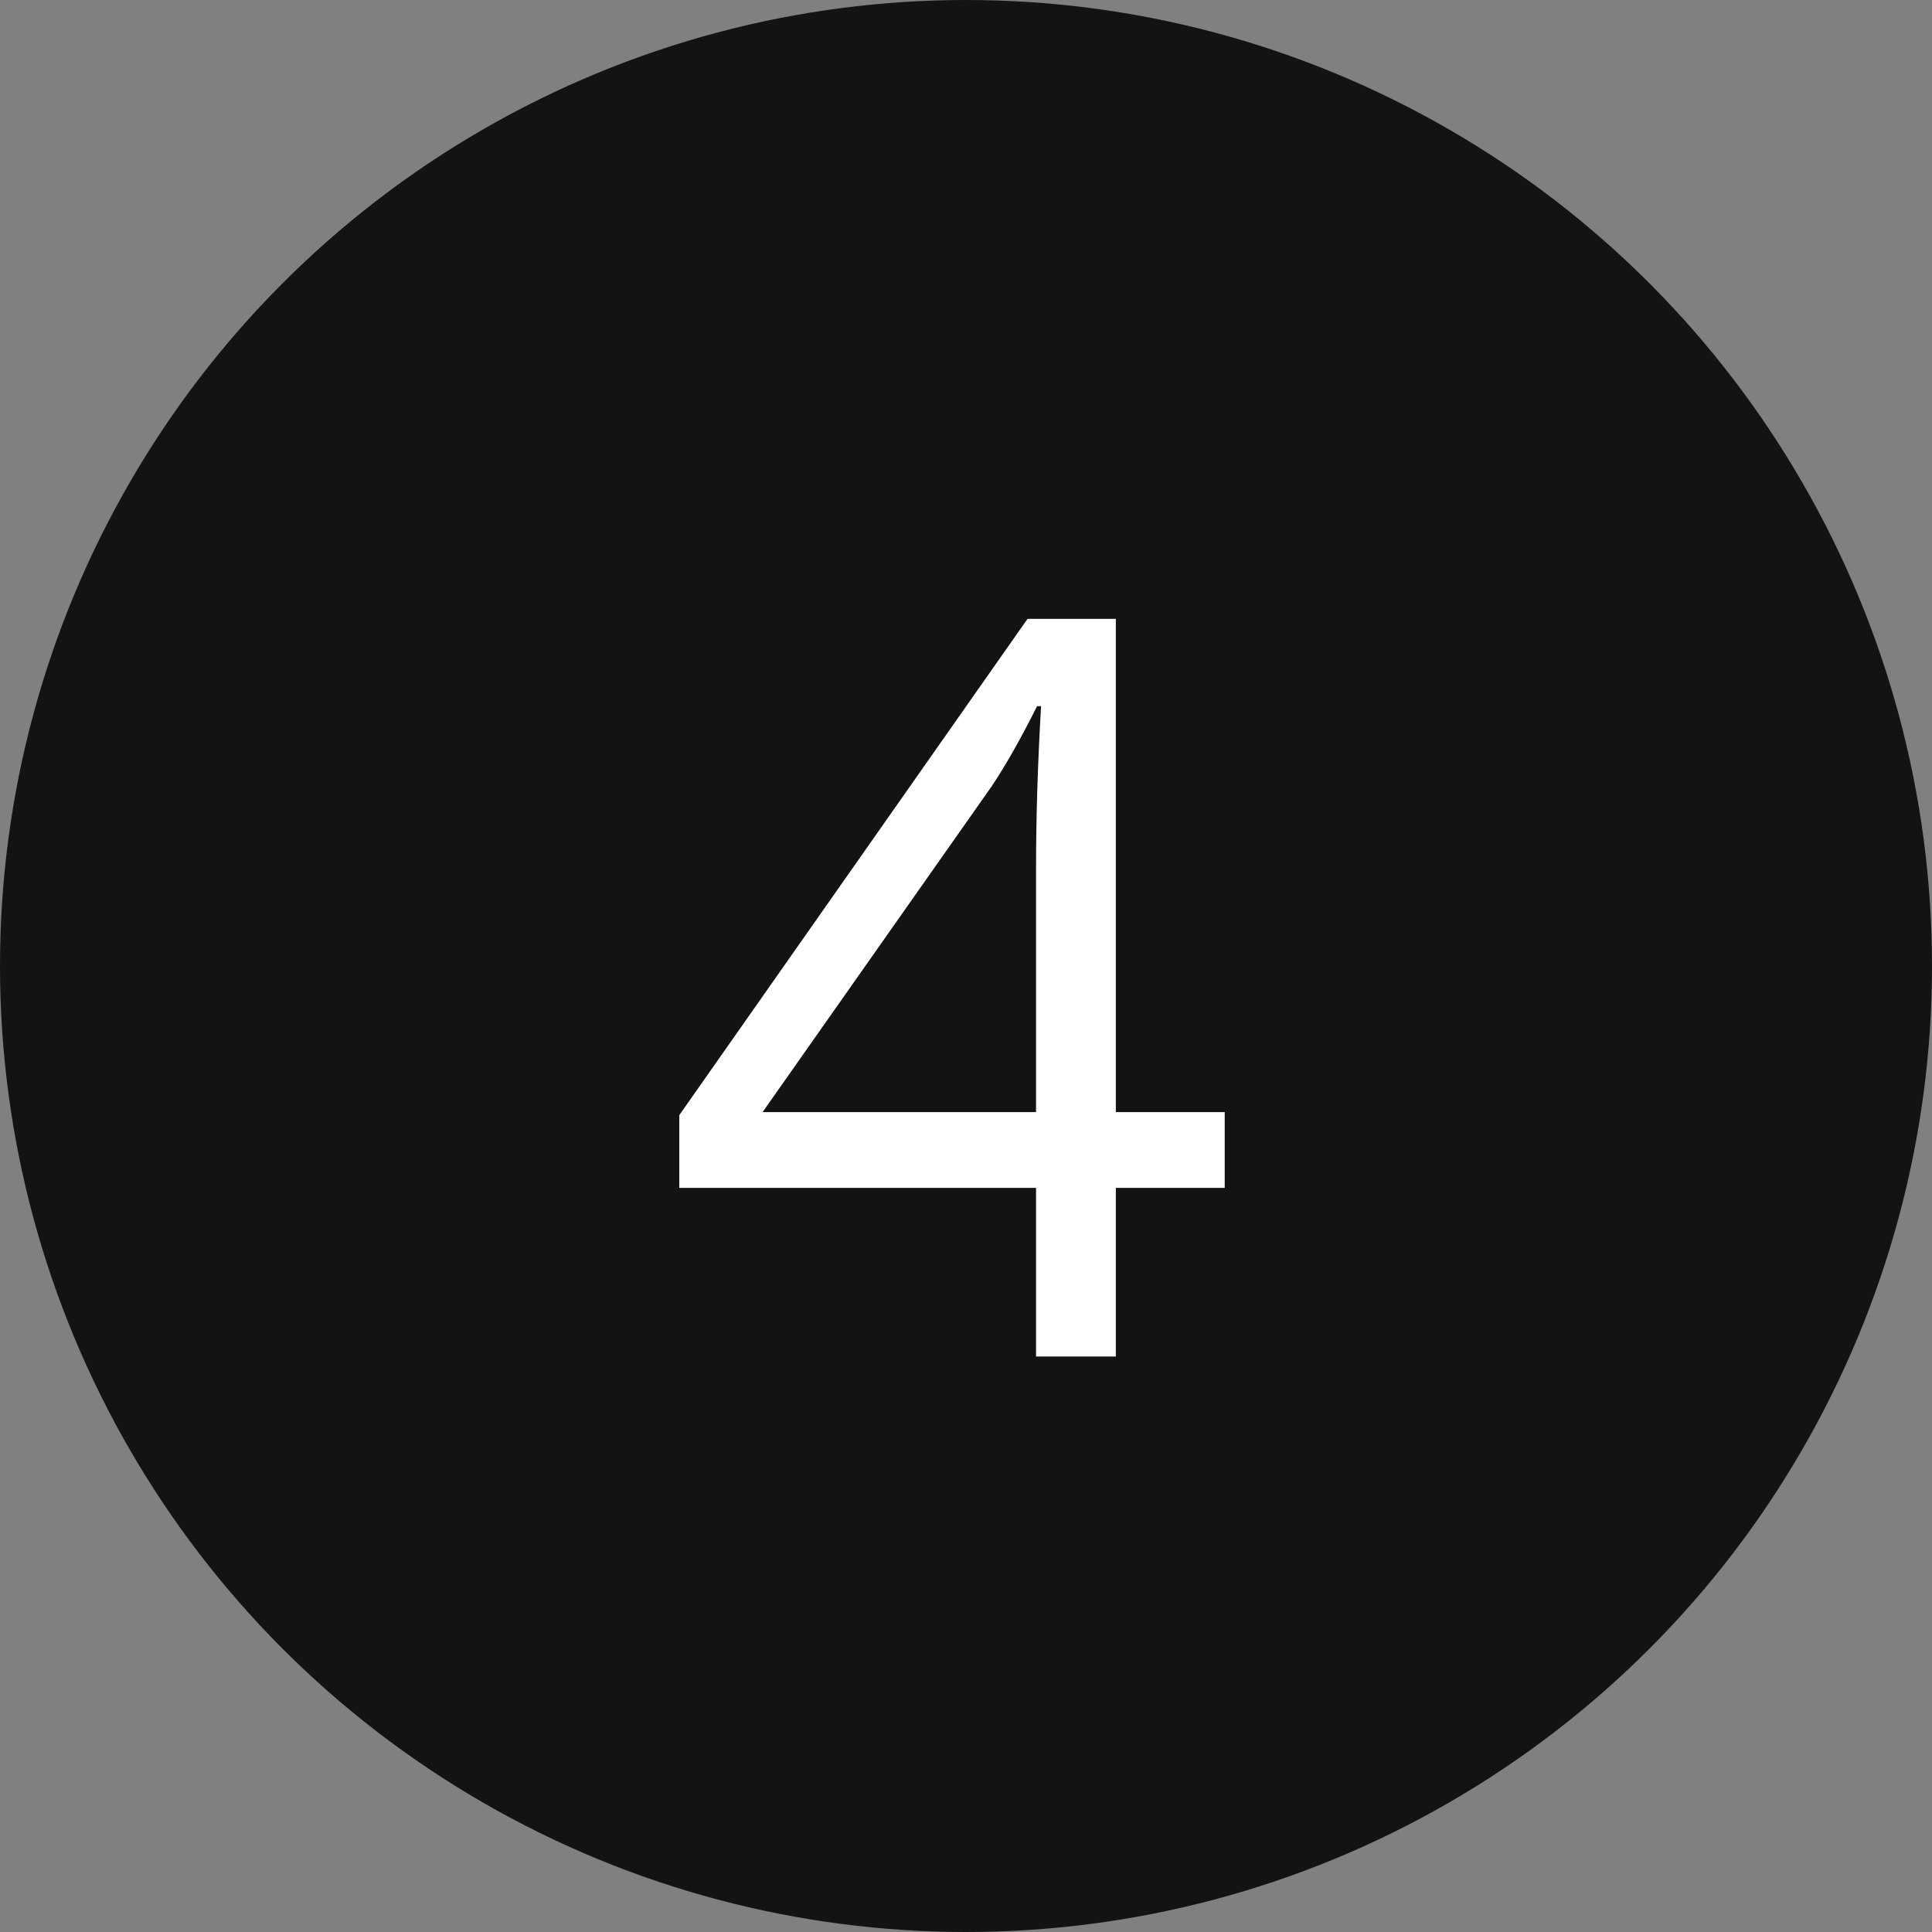 <?xml version="1.0" encoding="UTF-8"?> <svg xmlns="http://www.w3.org/2000/svg" width="94" height="94" viewBox="0 0 94 94" fill="none"><rect x="0" y="0" width="94" height="94" fill="#808080" stroke="none"/> <circle cx="47" cy="47" r="47" fill="black" fill-opacity="0.85"></circle> <path d="M54.29 54.11H59.588V57.797H54.29V66H50.408V57.797H33.05V54.257L49.993 30.111H54.29V54.11ZM50.408 54.11V42.27C50.408 39.779 50.49 37.143 50.652 34.359H50.457C49.676 35.922 48.943 37.216 48.26 38.241L37.102 54.11H50.408Z" fill="white"></path> </svg> 